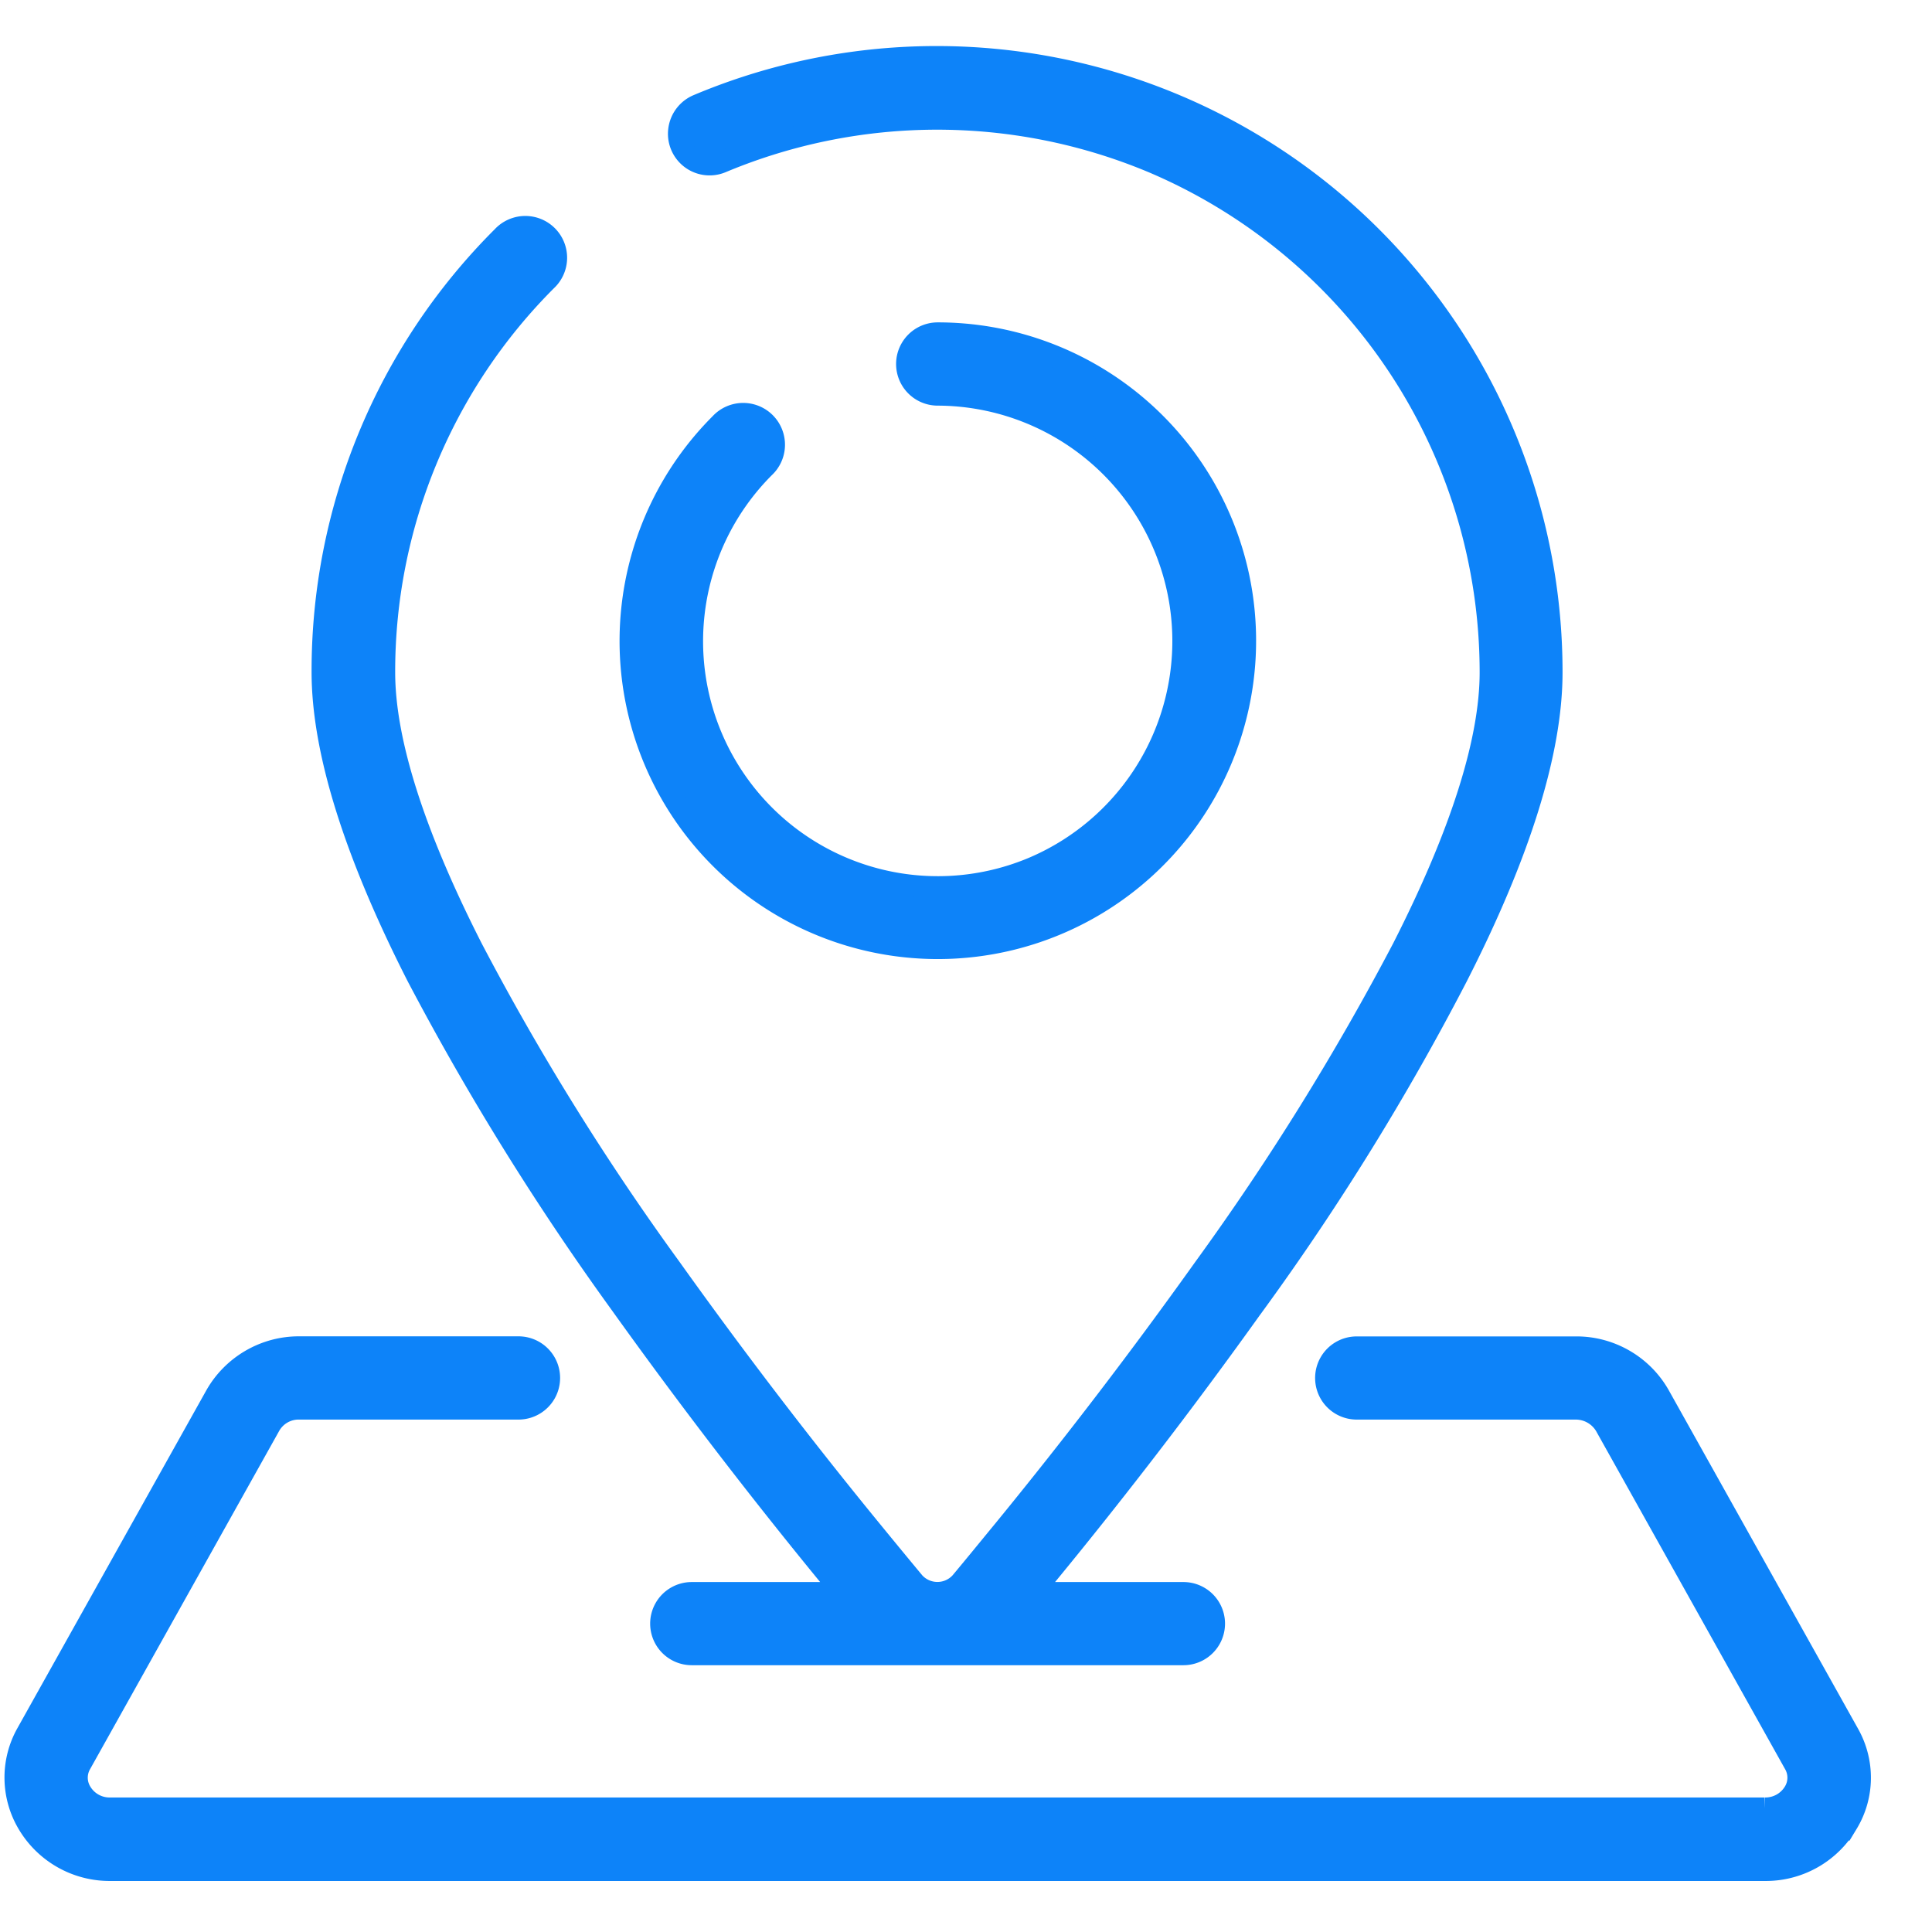 <svg width="22" height="22" fill="none" xmlns="http://www.w3.org/2000/svg"><path d="M14.288 14.842a57.326 57.326 0 0 1-2.539 3.298h1.727a.348.348 0 1 1 0 .697H7.877a.348.348 0 1 1 0-.697h1.727a59.623 59.623 0 0 1-2.539-3.298 30.85 30.85 0 0 1-2.313-3.728C4.038 9.71 3.673 8.546 3.673 7.652a6.976 6.976 0 0 1 2.051-4.955.351.351 0 1 1 .496.496 6.297 6.297 0 0 0-1.845 4.463c0 .783.336 1.842 1 3.146a29.404 29.404 0 0 0 2.26 3.638 57.108 57.108 0 0 0 2.273 2.974c.188.23.357.435.5.607a.36.36 0 0 0 .533 0c.144-.172.312-.378.5-.607a57.04 57.04 0 0 0 2.273-2.974 29.696 29.696 0 0 0 2.26-3.638c.664-1.304 1-2.363 1-3.146a6.313 6.313 0 0 0-3.85-5.812 6.358 6.358 0 0 0-4.906 0 .349.349 0 0 1-.484-.365.352.352 0 0 1 .209-.279 7.003 7.003 0 0 1 9.725 6.456c0 .894-.361 2.06-1.079 3.466a29.031 29.031 0 0 1-2.3 3.72z" fill="#0D83F9" stroke="#0D83F9" stroke-width=".25"/><path d="M10.678 4.494a.348.348 0 1 1 0-.698A3.5 3.5 0 1 1 7.77 9.243a3.497 3.497 0 0 1 .435-4.417.351.351 0 1 1 .496.496 2.801 2.801 0 0 0-.348 3.536 2.797 2.797 0 0 0 3.4 1.03 2.806 2.806 0 0 0-1.075-5.394zm9.414 16.8H1.262a1.079 1.079 0 0 1-.944-.533 1.023 1.023 0 0 1-.013-1.017l2.154-3.852c.193-.34.558-.553.951-.55h2.494a.348.348 0 1 1 0 .698H3.41a.379.379 0 0 0-.34.193L.917 20.084a.317.317 0 0 0 .004.324.38.38 0 0 0 .34.185h18.83a.384.384 0 0 0 .341-.185.317.317 0 0 0 .004-.324l-2.153-3.851a.396.396 0 0 0-.34-.193h-2.494a.348.348 0 1 1 0-.697h2.493c.394-.004.76.209.952.55l2.153 3.85c.18.317.177.706-.012 1.018a1.074 1.074 0 0 1-.943.533z" fill="#0D83F9" stroke="#0D83F9" stroke-width=".25"/></svg>